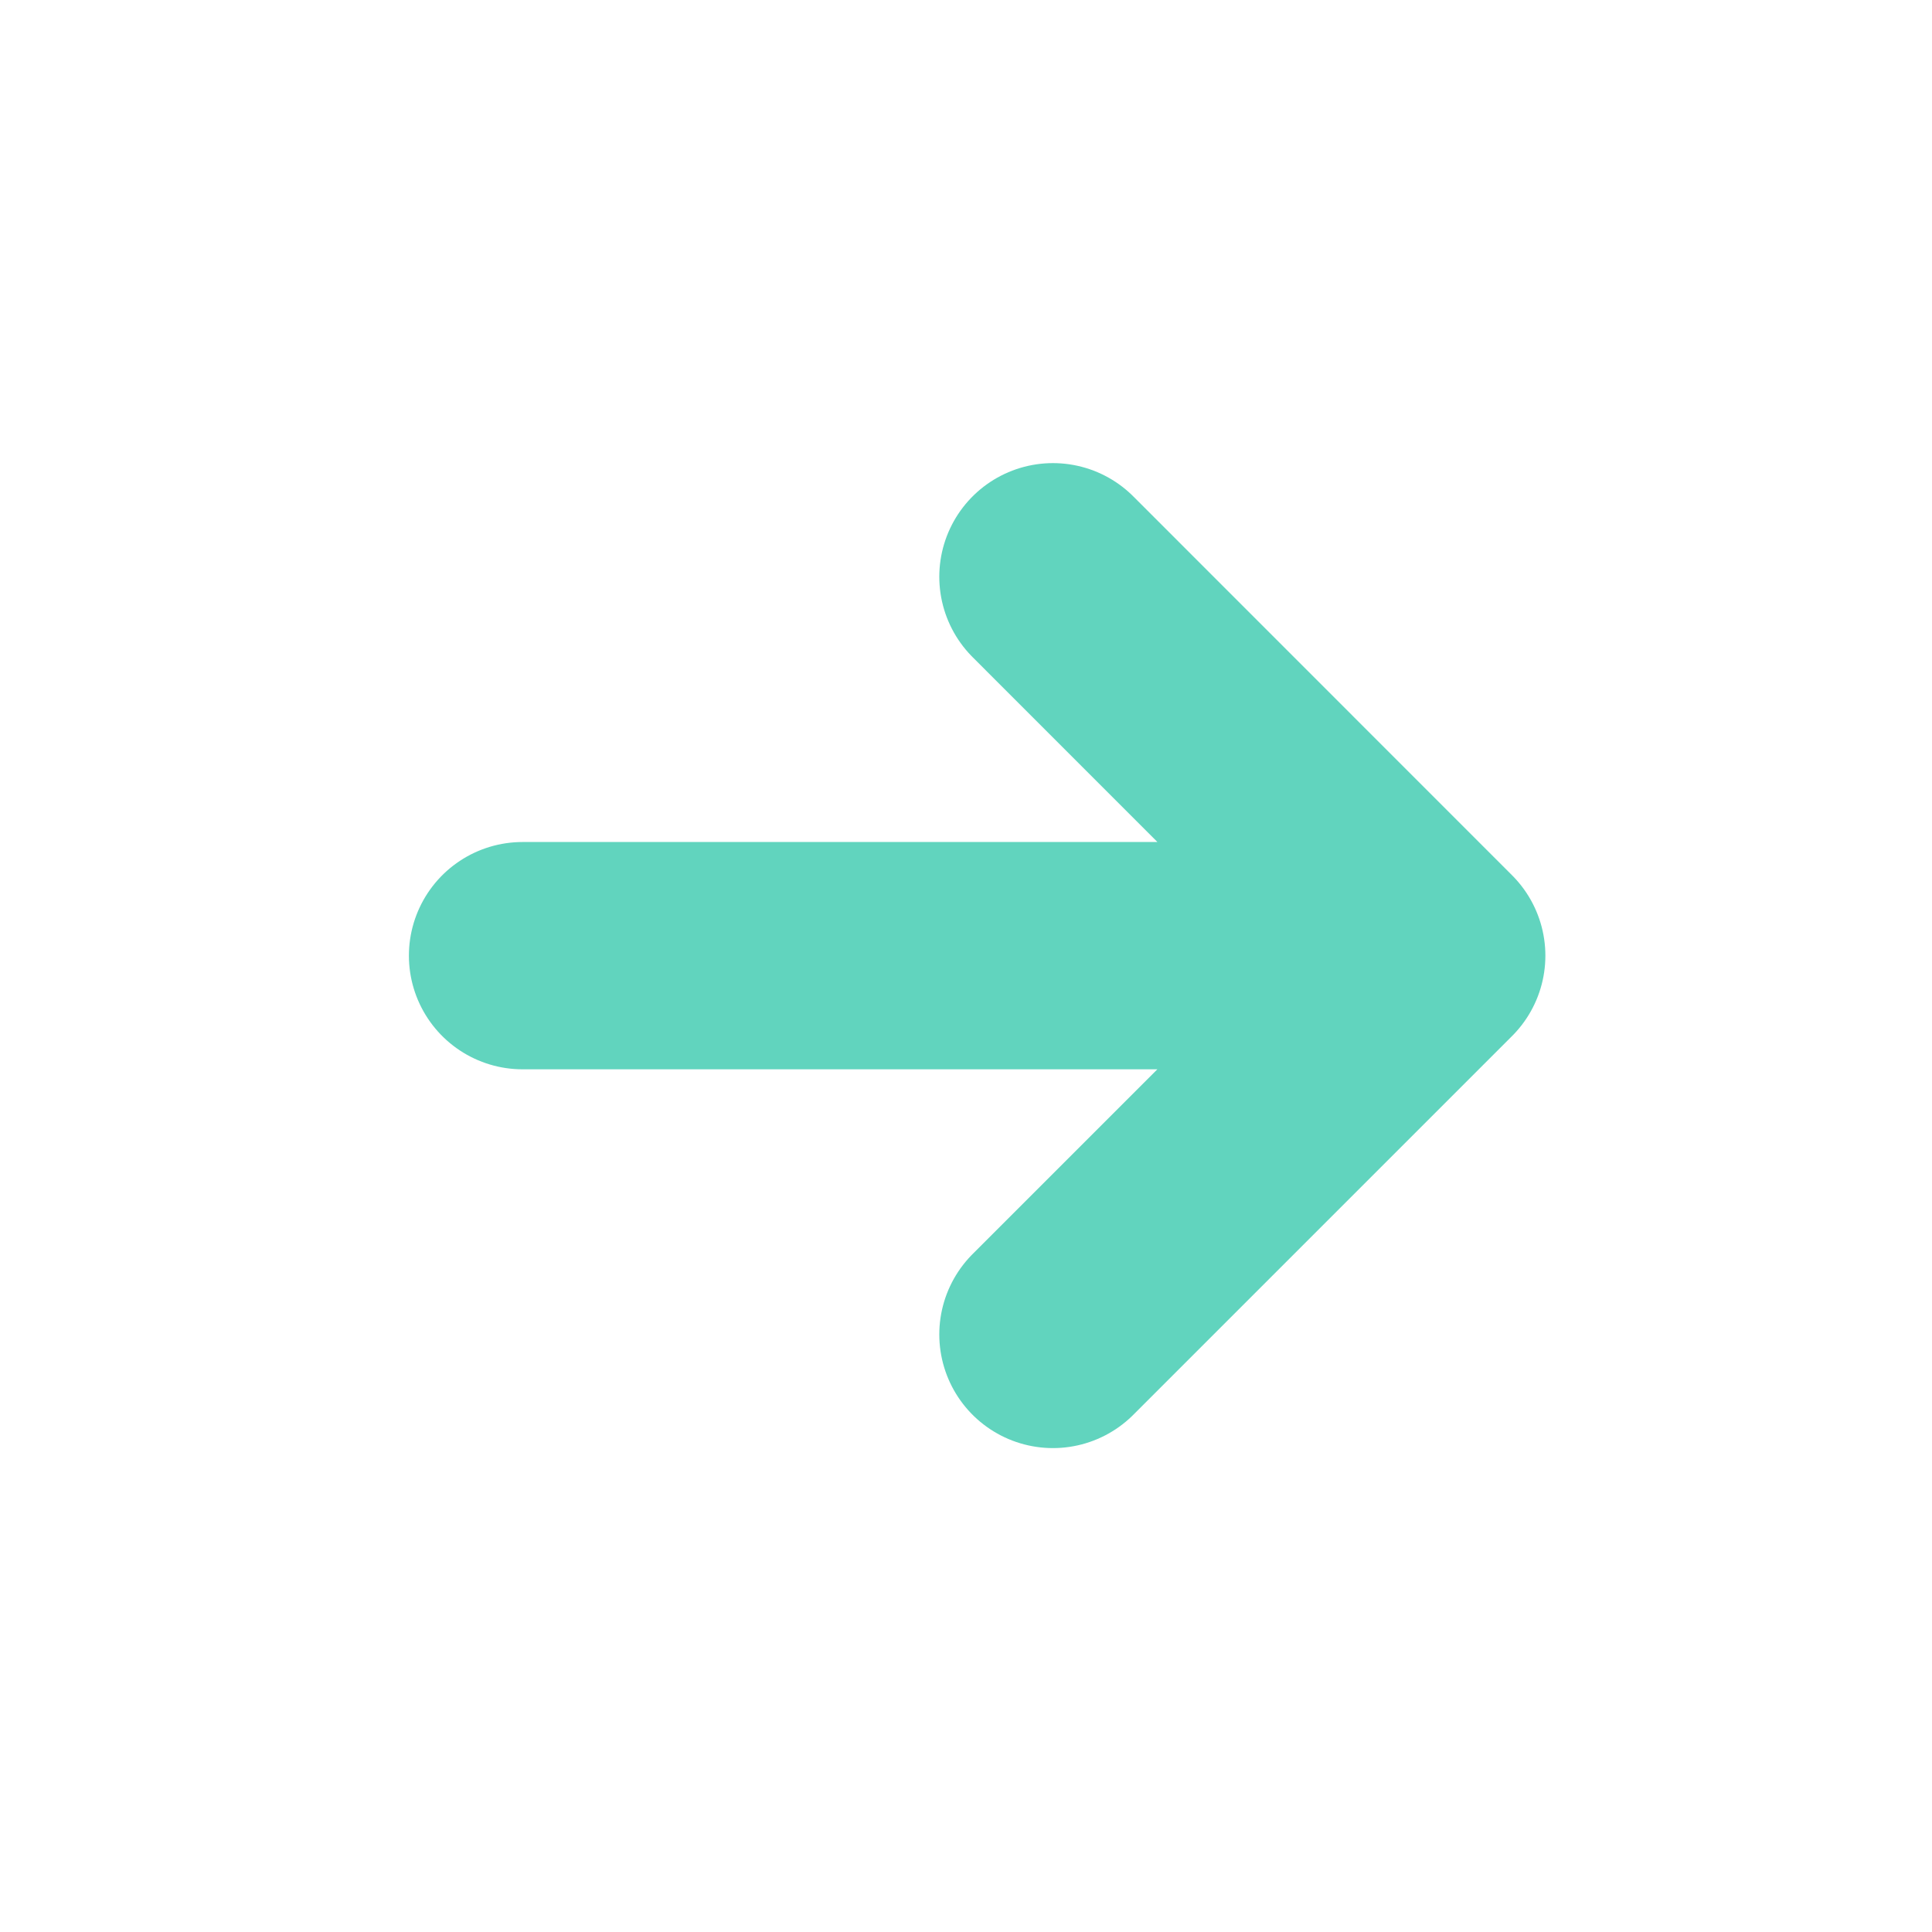 <svg xmlns="http://www.w3.org/2000/svg" width="17" height="17" viewBox="0 0 17 17" fill="none">
  <path d="M9.265 5.075L12.598 8.409M12.598 8.409L9.265 11.742M12.598 8.409L4.598 8.409" stroke="#61D4BE" stroke-width="2" stroke-linecap="round" stroke-linejoin="round"/>
</svg>